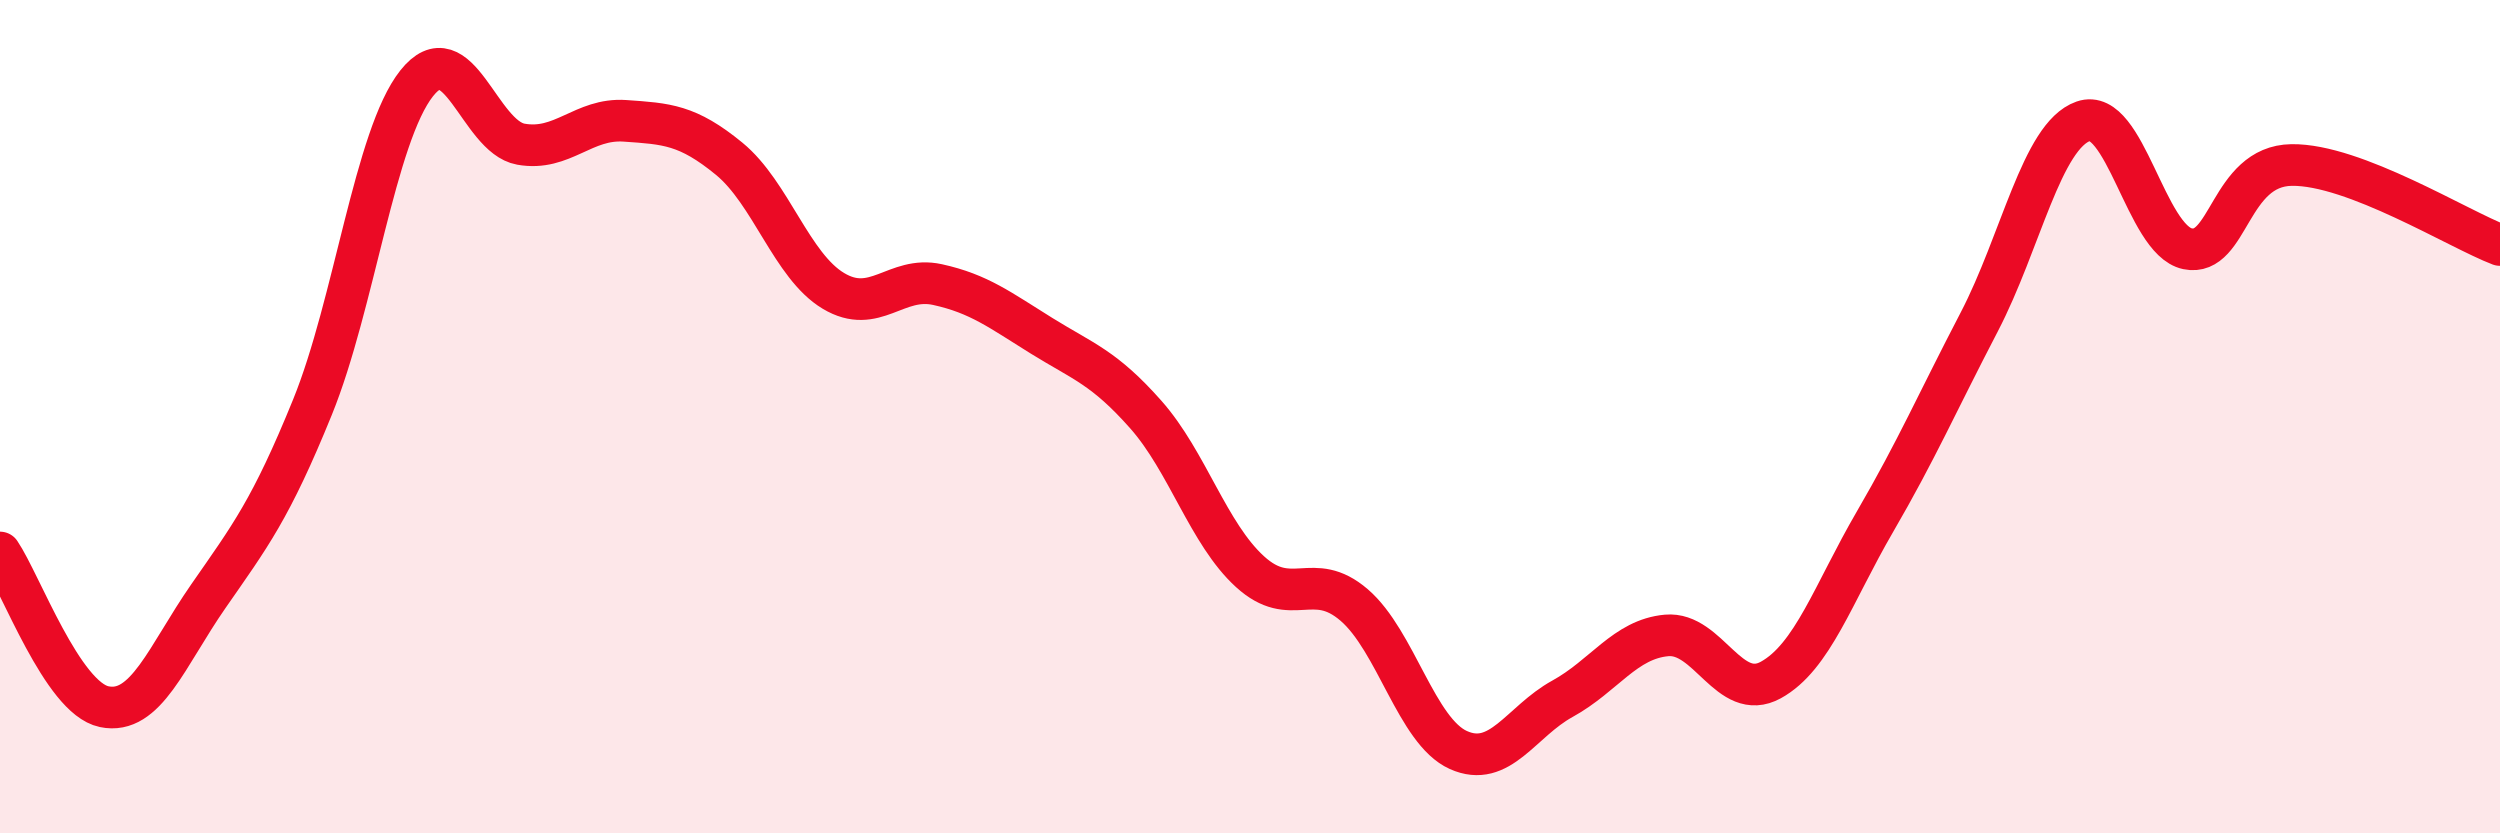 
    <svg width="60" height="20" viewBox="0 0 60 20" xmlns="http://www.w3.org/2000/svg">
      <path
        d="M 0,13.26 C 0.5,14 1.5,16.75 2.5,16.96 C 3.5,17.17 4,15.75 5,14.31 C 6,12.87 6.5,12.23 7.5,9.77 C 8.5,7.31 9,3.26 10,2 C 11,0.74 11.5,3.28 12.5,3.46 C 13.5,3.64 14,2.83 15,2.9 C 16,2.97 16.5,2.99 17.5,3.81 C 18.5,4.63 19,6.38 20,6.98 C 21,7.58 21.5,6.61 22.5,6.83 C 23.5,7.05 24,7.44 25,8.06 C 26,8.68 26.5,8.82 27.5,9.95 C 28.5,11.08 29,12.81 30,13.72 C 31,14.63 31.5,13.66 32.5,14.52 C 33.5,15.38 34,17.55 35,18 C 36,18.45 36.5,17.32 37.5,16.77 C 38.5,16.22 39,15.34 40,15.25 C 41,15.16 41.5,16.87 42.5,16.32 C 43.5,15.77 44,14.24 45,12.52 C 46,10.8 46.5,9.65 47.5,7.73 C 48.5,5.81 49,3.26 50,2.91 C 51,2.56 51.5,5.76 52.5,5.97 C 53.5,6.18 53.5,3.98 55,3.96 C 56.5,3.94 59,5.5 60,5.88L60 20L0 20Z"
        fill="#EB0A25"
        opacity="0.1"
        stroke-linecap="round"
        stroke-linejoin="round"
      />
      <path
        d="M 0,13.26 C 0.5,14 1.5,16.75 2.5,16.96 C 3.5,17.17 4,15.75 5,14.31 C 6,12.87 6.5,12.23 7.5,9.77 C 8.5,7.31 9,3.26 10,2 C 11,0.74 11.5,3.28 12.5,3.46 C 13.5,3.64 14,2.83 15,2.9 C 16,2.97 16.5,2.99 17.5,3.81 C 18.5,4.63 19,6.38 20,6.98 C 21,7.58 21.5,6.61 22.5,6.83 C 23.5,7.05 24,7.44 25,8.06 C 26,8.68 26.5,8.82 27.5,9.95 C 28.5,11.08 29,12.81 30,13.72 C 31,14.63 31.5,13.66 32.5,14.52 C 33.5,15.38 34,17.55 35,18 C 36,18.45 36.5,17.32 37.5,16.77 C 38.5,16.22 39,15.34 40,15.25 C 41,15.16 41.5,16.87 42.5,16.32 C 43.5,15.77 44,14.24 45,12.52 C 46,10.8 46.5,9.65 47.5,7.73 C 48.5,5.81 49,3.26 50,2.91 C 51,2.56 51.5,5.76 52.5,5.97 C 53.5,6.18 53.5,3.98 55,3.96 C 56.5,3.94 59,5.5 60,5.88"
        stroke="#EB0A25"
        stroke-width="1"
        fill="none"
        stroke-linecap="round"
        stroke-linejoin="round"
      />
    </svg>
  